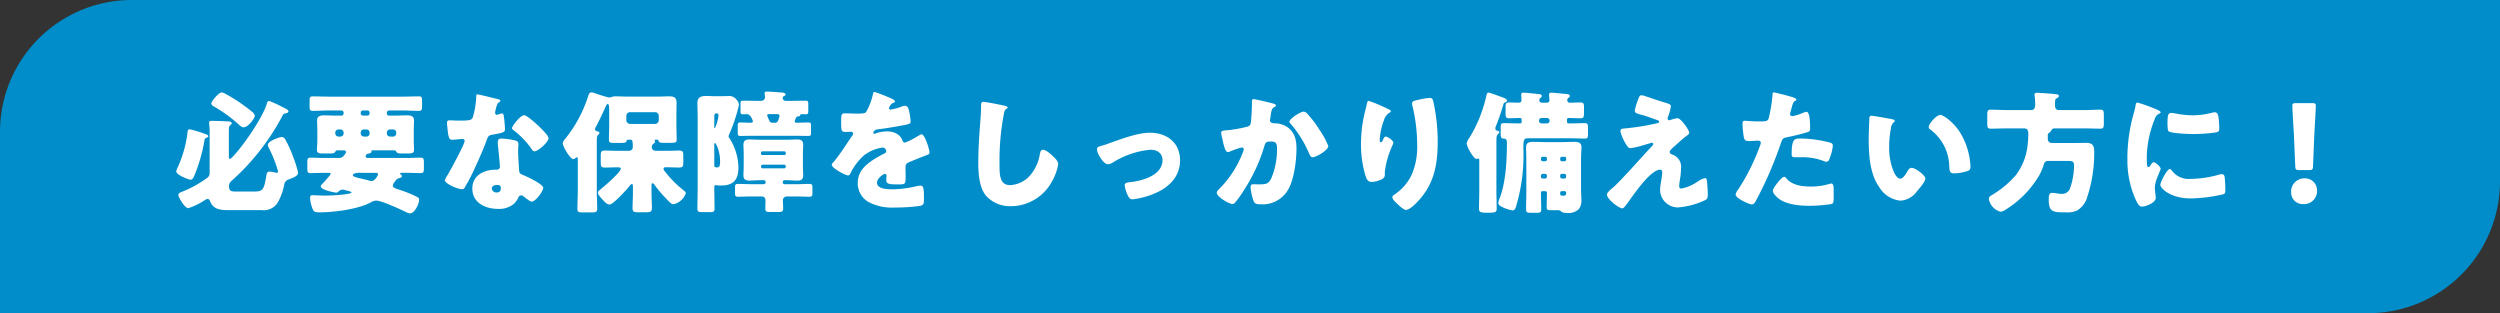 <svg xmlns="http://www.w3.org/2000/svg" width="455" height="57" viewBox="0 0 455 57"><rect x="0" y="0" width="455" height="57" fill="#333333" stroke="none"/><defs><style>.a{fill:#008dc9;}.b{fill:#fff;}</style></defs><g transform="translate(-132 -4494.898)"><path class="a" d="M24,0H455a0,0,0,0,1,0,0V33a24,24,0,0,1-24,24H0a0,0,0,0,1,0,0V24A24,24,0,0,1,24,0Z" transform="translate(132 4494.898)"/><path class="b" d="M9.36-20.184c-.576,0-1.9,1.656-1.9,2.016,0,.264.264.432.48.552a26.268,26.268,0,0,1,4.368,3.144c.264.24.672.648,1.008.648.84,0,2.064-1.656,2.064-2.112a1.282,1.282,0,0,0-.48-.7,29.774,29.774,0,0,0-4.872-3.288A2.3,2.3,0,0,0,9.36-20.184ZM3.5-13.464c-.288,0-.336.24-.36.48a21.556,21.556,0,0,1-1.8,6.456,2.4,2.4,0,0,0-.264.72C1.08-5.184,3.24-4.3,3.72-4.3c.312,0,.456-.312.648-.72a29.7,29.7,0,0,0,1.848-6.456.484.484,0,0,1,.384-.456c.12-.048.312-.12.312-.264,0-.12-.12-.24-.288-.312a23.154,23.154,0,0,0-2.664-.864C3.744-13.416,3.552-13.464,3.5-13.464ZM16.656,1.248A3.029,3.029,0,0,0,19.464,0a10.254,10.254,0,0,0,1.224-3.216c.144-.7.288-.936.984-1.176.5-.192,1.584-.528,1.584-1.176a18.286,18.286,0,0,0-.816-2.64A22.274,22.274,0,0,0,20.9-11.664a.8.8,0,0,0-.648-.408c-.264,0-2.5.7-2.5,1.44a1.141,1.141,0,0,0,.168.552,21.976,21.976,0,0,1,1.68,4.248.277.277,0,0,1-.288.288,1.466,1.466,0,0,1-.312-.072A3.809,3.809,0,0,0,18.1-5.76c-.5,0-.528.216-.648.864-.456,2.64-.648,2.76-2.52,2.76H12.144c-.984,0-1.464,0-1.464-1.008a1.187,1.187,0,0,1,.432-.912A42.448,42.448,0,0,0,20.4-15.912a.641.641,0,0,1,.6-.456c.168-.048.5-.12.5-.336a.5.5,0,0,0-.264-.384,28.145,28.145,0,0,0-2.808-1.368,1.4,1.4,0,0,0-.48-.144c-.24,0-.336.264-.384.456-.624,2.184-3.336,6.168-4.776,7.992-.24.312-1.656,2.064-1.92,2.064-.168,0-.216-.192-.216-.312v-4.728c0-.72.072-.936.264-1.1.168-.144.264-.192.264-.336,0-.288-.36-.312-.624-.336C9.672-14.952,8.5-15,7.536-15c-.24,0-.48.024-.48.336,0,.264.1.768.1,1.584v7.56a1.067,1.067,0,0,1-.312.792A20.266,20.266,0,0,1,2.28-2.16c-.288.12-.816.264-.816.648,0,.408,1.152,2.4,1.824,2.4a12.764,12.764,0,0,0,3.1-1.536.959.959,0,0,1,.384-.144c.264,0,.36.168.456.408C7.8,1.128,9.168,1.248,10.632,1.248ZM35.88-16.9a.394.394,0,0,1,.384.384v.168a.379.379,0,0,1-.384.384h-.84a.379.379,0,0,1-.384-.384v-.168a.4.4,0,0,1,.384-.384ZM31.536-12.72a.569.569,0,0,1-.576.576H30.6a.584.584,0,0,1-.576-.576v-.144a.569.569,0,0,1,.576-.576h.36a.569.569,0,0,1,.576.576Zm4.728,0a.555.555,0,0,1-.576.576h-.456a.584.584,0,0,1-.576-.576v-.144a.569.569,0,0,1,.576-.576h.456a.569.569,0,0,1,.576.576Zm4.848,0a.555.555,0,0,1-.576.576h-.552a.584.584,0,0,1-.576-.576v-.144a.569.569,0,0,1,.576-.576h.552a.555.555,0,0,1,.576.576Zm-3.84,7.176c.216,0,.528,0,.528.264,0,.144-.528,1.224-1.176,1.224a2.66,2.66,0,0,1-.6-.12c-.408-.12-.84-.216-1.248-.312-.864-.192-1.56-.36-1.56-.624,0-.288.624-.432.936-.432ZM41.3-4.44a1.666,1.666,0,0,1,.312-.12c.216-.072.528-.12.528-.384a.3.3,0,0,0-.12-.24c-.072-.048-.192-.12-.192-.216,0-.144.192-.144.36-.144h.936c.792,0,1.584.048,2.376.048.6,0,.648-.192.648-.912v-.96c0-.744-.048-.936-.648-.936-.792,0-1.584.048-2.376.048h-7.1c-.216,0-.48-.024-.48-.288a.543.543,0,0,1,.48-.5c.192-.024.576-.072.576-.336V-9.5c0-.12.144-.144.24-.144h3.912a.5.5,0,0,1,.384.264c.192.312.384.312,1.32.312h.72c.888,0,1.176-.048,1.176-.72,0-.5-.048-1.032-.048-1.584v-1.776c0-.72.048-1.344.048-1.92,0-.864-.648-.936-1.344-.936-.744,0-1.488.048-2.232.048h-.984a.4.4,0,0,1-.384-.384v-.168a.413.413,0,0,1,.384-.384h2.544c.96,0,1.944.072,2.928.072.5,0,.552-.264.552-.936v-.84c0-.624-.048-.864-.552-.864-.984,0-1.968.048-2.928.048H28.824c-.96,0-1.944-.048-2.928-.048-.528,0-.552.264-.552.984v.744c0,.648.048.912.552.912.984,0,1.968-.072,2.928-.072h2.328a.413.413,0,0,1,.384.384v.168a.4.4,0,0,1-.384.384h-.768c-.792,0-1.584-.048-2.376-.048-.672,0-1.3.1-1.3.936,0,.48.048,1.1.048,1.92v1.776c0,.528-.072,1.128-.072,1.632,0,.6.336.672,1.1.672h1.3c.5,0,.792-.024.936-.312a.417.417,0,0,1,.36-.264h1.128c.192,0,.456.048.456.288a.405.405,0,0,1-.072.24,2.535,2.535,0,0,1-.48.624,1.165,1.165,0,0,1-.84.24h-2.64c-.792,0-1.584-.048-2.352-.048-.6,0-.648.192-.648.84v1.152c0,.624.048.816.648.816.768,0,1.56-.048,2.352-.048h.888c.12,0,.36.024.36.192a.8.8,0,0,1-.192.312c-.36.456-.936,1.1-1.128,1.3-.168.168-.48.432-.48.672,0,.648,2.616,1.128,2.808,1.128a.566.566,0,0,0,.384-.168,1.185,1.185,0,0,1,.792-.384,1.869,1.869,0,0,1,.5.1c.168.048.648.168.792.216.24.072.312.12.312.192,0,.336-3.12.576-4.848.576-.84,0-2.04-.072-2.232-.072-.288,0-.456.072-.456.528a6.24,6.24,0,0,0,.552,2.16c.168.336.432.432,1.128.432,2.76,0,7.032-.576,9.312-1.776a2.147,2.147,0,0,1,1.08-.36c.912,0,4.416,1.608,5.4,2.088a1.832,1.832,0,0,0,.7.24c.864,0,1.68-1.728,1.68-2.472,0-.336-.168-.408-.576-.624a22.977,22.977,0,0,0-3-1.2c-.36-.12-1.224-.312-1.224-.768a1.633,1.633,0,0,1,.384-.72A2.278,2.278,0,0,1,41.3-4.44ZM55.848-19.824c-.168,0-.168.192-.168.384a16.006,16.006,0,0,1-.6,3.72c-.24.624-.552.672-2.736.672-.528,0-1.1-.048-1.512-.048-.288,0-.48.1-.48.432,0,.216.048.648.072.84.168,2.04.384,2.256.888,2.256.288,0,.792-.048,1.056-.072.168-.024.648-.072.792-.072a.379.379,0,0,1,.408.36c0,.6-2.616,5.376-3.1,6.192a4.165,4.165,0,0,0-.5.96c0,.624,2.3,1.632,3.12,1.632.312,0,.408-.12.528-.36.144-.288.384-.672.576-1.008.744-1.368,1.392-2.808,2.016-4.224.48-1.08.936-2.16,1.344-3.264.288-.768.312-.936,1.152-1.08,1.872-.336,2.208-.432,2.208-.984a23.222,23.222,0,0,0-.24-2.5c-.048-.24-.12-.36-.336-.36a1.262,1.262,0,0,0-.408.1,2.5,2.5,0,0,1-.528.144.337.337,0,0,1-.288-.336c0-.1.024-.192.024-.264a1.08,1.08,0,0,1,.048-.192,4.628,4.628,0,0,1,.432-1.344c.288-.192.456-.312.456-.432,0-.144-.264-.24-.552-.312C59.04-19.1,56.16-19.824,55.848-19.824Zm8.544,3.792c-.672,0-2.208,1.968-2.208,2.352,0,.192.24.36.432.5a15.268,15.268,0,0,1,3,3.1c.168.264.384.624.672.624.6,0,2.544-1.656,2.544-2.4,0-.5-1.512-1.944-2.064-2.448C66.384-14.664,64.848-16.032,64.392-16.032Zm-4.08,4.248c-.528,0-.72.192-.72.7a8.94,8.94,0,0,0,.1,1.128c.072.72.288,2.856.288,3.264a.53.53,0,0,1-.576.576h-.192c-2.136,0-4.248,1.032-4.248,3.432,0,2.592,2.376,3.7,4.656,3.7A4.175,4.175,0,0,0,62.52.1a4.238,4.238,0,0,0,.816-1.128.532.532,0,0,1,.528-.408.545.545,0,0,1,.384.144c.168.12.312.24.456.36.528.408.864.624,1.056.624.768,0,2.112-1.968,2.112-2.5,0-.672-3.024-2.088-3.7-2.352-.552-.216-.672-.36-.7-.936-.072-1.176-.168-2.352-.168-3.552,0-.432.048-.864.048-1.1,0-.432-.216-.6-.624-.7A14.021,14.021,0,0,0,60.312-11.784Zm-.888,8.448c.7,0,.72.264.72.576,0,.5-.192.792-.744.792a.81.81,0,0,1-.888-.72C58.512-3.168,59.016-3.336,59.424-3.336Zm24.24-11.112a.7.7,0,0,1-.672-.672v-.792a.687.687,0,0,1,.672-.672h4.56a.671.671,0,0,1,.672.672v.792a.671.671,0,0,1-.672.672Zm3.912,11.28c0-.24,0-.48.192-.48.144,0,.24.144.336.264a20.041,20.041,0,0,0,1.968,2.352c.816.864,1.1,1.2,1.536,1.2a3.1,3.1,0,0,0,2.208-1.992c0-.192-.12-.288-.24-.408a19.864,19.864,0,0,1-3.288-3.216.636.636,0,0,0-.12-.144c-.168-.216-.408-.5-.408-.7,0-.24.264-.264.408-.264h.24c.72,0,1.44.048,2.16.048.744,0,.792-.264.792-.984V-8.616c0-.768-.072-.984-.792-.984-.624,0-1.392.048-2.16.048H88.44c-.456,0-.816-.192-.816-.7a.807.807,0,0,1,.36-.624c.12-.1.24-.168.24-.336,0-.144-.1-.192-.1-.264s.168-.1.264-.1h.12c.192,0,.288,0,.336.192.1.336.288.384,1.272.384h.792c1.032,0,1.248-.048,1.248-.6,0-.888-.048-1.752-.048-2.64V-16.2c0-.7.024-1.416.024-2.112,0-1.008-.552-1.152-1.344-1.152-.7,0-1.416.048-2.112.048h-5.4c-.7,0-1.392-.048-2.112-.048a2.024,2.024,0,0,0-.912.144,2.425,2.425,0,0,1-.408.072,27.753,27.753,0,0,1-2.784-.864,1.477,1.477,0,0,0-.432-.072c-.408,0-.5.432-.6.744A24.08,24.08,0,0,1,72-11.9c-.192.24-.576.648-.576.984,0,.576,1.344,2.88,1.92,2.88a.5.5,0,0,0,.384-.192.408.408,0,0,1,.24-.144c.192,0,.192.216.192.432v5.616c0,1.1-.072,2.208-.072,3.336,0,.6.264.648,1.056.648h1.464c.816,0,1.08-.048,1.08-.648,0-1.128-.072-2.232-.072-3.336v-8.76c0-.984.048-1.176.24-1.368.144-.144.24-.192.24-.336,0-.24-.264-.288-.408-.312-.192-.048-.384-.144-.384-.384a1.559,1.559,0,0,1,.216-.552c.624-1.152,1.152-2.376,1.728-3.576.072-.168.168-.456.36-.456.264,0,.264.528.264,1.752v2.088c0,.888-.048,1.752-.048,2.64,0,.552.216.6,1.056.6h.6c1.368,0,1.464,0,1.584-.432.024-.12.072-.144.288-.144h.432c.24,0,.384.024.384,1.344,0,.48-.36.672-.792.672h-2.04c-.744,0-1.488-.048-2.232-.048-.7,0-.768.216-.768.96v1.176c0,.744.072.96.768.96.744,0,1.488-.048,2.232-.048H81.5c.168,0,.48,0,.48.264,0,.624-3.048,3.24-3.648,3.72-.216.168-.5.336-.5.648,0,.384.552.936.792,1.2.336.36.816.936,1.32.936.648,0,3.1-2.688,3.576-3.312.12-.12.288-.408.48-.408s.192.264.192.5v1.2c0,.912-.072,1.8-.072,2.64,0,.72.264.792,1.056.792H86.52c.84,0,1.128-.072,1.128-.792,0-.888-.072-1.776-.072-2.64ZM113.9-15.624a.466.466,0,0,1,.384-.192c.072,0,.264-.024.312-.12a.34.34,0,0,1,.36-.288c.216,0,.456.024.672.024.432,0,.48-.12.48-.648v-1.176c0-.528-.048-.648-.528-.648-.792,0-1.608.024-2.4.024h-1.176a.53.53,0,0,1-.552-.48.39.39,0,0,1,.24-.384c.168-.1.288-.12.288-.288,0-.36-.72-.36-1.008-.384-.624-.048-1.728-.144-2.352-.144-.192,0-.456,0-.456.264,0,.1.072.6.072.768a.666.666,0,0,1-.672.648H106.7c-.792,0-1.584-.024-2.4-.024-.48,0-.528.072-.528.576v1.272c0,.552.048.624.528.624.216,0,.432-.024.624-.024.648,0,1.008.936,1.1,1.3,0,.216-.216.264-.384.264-.624,0-1.248-.048-1.872-.048-.456,0-.5.1-.5.6v1.176c0,.576.048.672.5.672.792,0,1.584-.024,2.376-.024h7.56c.792,0,1.584.024,2.376.024.48,0,.528-.1.528-.7v-1.032c0-.624-.048-.72-.552-.72-.672,0-1.368.048-2.064.048-.216,0-.36-.1-.36-.24A4.357,4.357,0,0,1,113.9-15.624Zm-4.368.96a.519.519,0,0,1-.5-.36,7.049,7.049,0,0,1-.408-.984c0-.168.144-.216.288-.216h1.608a.349.349,0,0,1,.36.336,2.462,2.462,0,0,1-.1.336c-.12.408-.24.888-.672.888ZM112.224-4.2c.624,0,1.272.072,1.9.072.7,0,1.056-.24,1.056-.984,0-.5-.048-1.032-.048-1.584V-9.072c0-.528.048-1.08.048-1.56,0-.768-.384-.984-1.08-.984-.624,0-1.248.048-1.872.048h-4.968c-.624,0-1.248-.048-1.9-.048-.7,0-1.056.24-1.056.984,0,.48.048.96.048,1.56V-6.7c0,.6-.048,1.1-.048,1.584,0,.744.36.984,1.08.984.624,0,1.248-.072,1.872-.072h.792a.3.3,0,0,1,.288.312v.1a.3.3,0,0,1-.288.312h-2.4c-.792,0-1.584-.048-2.376-.048-.432,0-.5.216-.5.672v.96c0,.5.072.7.528.7.792,0,1.584-.048,2.352-.048h2.016c.432,0,.648.312.648.744,0,.48-.024.936-.024,1.416,0,.624.216.672.96.672h1.3c.744,0,.984-.048.984-.672,0-.48-.048-.936-.048-1.416a.694.694,0,0,1,.7-.744h1.8c.792,0,1.584.048,2.376.048.456,0,.5-.24.5-.744v-.864c0-.5-.048-.72-.528-.72-.792,0-1.584.048-2.352.048h-2.208a.318.318,0,0,1-.312-.312v-.1a.318.318,0,0,1,.312-.312Zm-.216-4.848a.252.252,0,0,1-.264.264H107.76a.266.266,0,0,1-.264-.264v-.12a.272.272,0,0,1,.264-.288h3.984a.272.272,0,0,1,.264.288Zm0,2.376a.3.3,0,0,1-.288.312h-3.912a.318.318,0,0,1-.312-.312V-6.72a.318.318,0,0,1,.312-.312h3.912a.3.3,0,0,1,.288.312ZM95.976-2.712c0,1.2-.048,2.424-.048,3.624,0,.648.192.7,1.008.7h1.248c.624,0,.864-.048.864-.648,0-1.3-.048-2.592-.048-3.888,0-.168.024-.384.24-.384.072,0,.168.024.36.048a5.034,5.034,0,0,0,.648.024c2.208,0,3.144-1.032,3.144-3.24a10.066,10.066,0,0,0-1.656-5.4.744.744,0,0,1-.144-.312,2.112,2.112,0,0,1,.12-.36,30.15,30.15,0,0,0,1.776-5.328,1.393,1.393,0,0,0-.408-.936,1.645,1.645,0,0,0-1.584-.7c-.552,0-1.1.024-1.656.024h-.624c-.576,0-1.128-.048-1.68-.048-.936,0-1.608.216-1.608,1.3,0,.84.048,1.7.048,2.544ZM99-15.96c.024-.192.12-.408.36-.408s.408.072.408.336a6.8,6.8,0,0,1-.672,2.376c-.1,0-.1-.192-.1-.264Zm0,5.3c0-.072.024-.312.12-.312.216,0,.936,1.56.936,3.312,0,.624-.024,1.128-.528,1.128-.24,0-.528-.024-.528-.312Zm29.208-9.6c-.24,0-.288.168-.36.528a11.844,11.844,0,0,1-1.128,2.976c-.192.336-.408.432-1.584.432-.792,0-1.656-.048-2.184-.048-.768,0-.864.024-.864,1.512,0,1.8.072,1.872.888,1.872.312,0,.648-.024.936-.024a.349.349,0,0,1,.36.336.531.531,0,0,1-.144.336c-.768,1.08-2.328,3.576-3.312,4.7-.288.312-.432.456-.432.648,0,.576,2.448,1.92,2.976,1.92a.39.39,0,0,0,.36-.264,10.841,10.841,0,0,1,2.544-3.408,7.4,7.4,0,0,1,3.288-1.392.684.684,0,0,1,.744.624c0,.264-.192.384-.408.48-.432.216-.912.48-1.32.72-1.752,1.032-3.456,2.328-3.456,4.584A3.9,3.9,0,0,0,127.56,0a9,9,0,0,0,4.2.768A32.782,32.782,0,0,0,136.416.48c.7-.144.744-.384.744-1.3,0-1.536-.024-2.4-.6-2.4a2.9,2.9,0,0,0-.6.072,20.177,20.177,0,0,1-4.464.6c-.84,0-2.88,0-2.88-1.2,0-.84,1.2-1.608,1.44-1.608a.3.3,0,0,1,.288.336v.12a5.884,5.884,0,0,0-.048.648c0,.744.5.816,2.16.816,1.344,0,1.368-.024,1.368-1.56,0-.528-.024-1.1-.024-1.392,0-.648.1-.864.672-1.1,1.1-.456,1.824-.768,2.976-1.2.48-.168.72-.24.72-.552,0-.552-.84-3.312-1.44-3.312a.839.839,0,0,0-.312.12c-.1.048-.264.144-.48.264A13.674,13.674,0,0,1,133.7-11.04a.431.431,0,0,1-.408-.288,2.4,2.4,0,0,0-1.152-1.368,3.515,3.515,0,0,0-1.728-.384,5.992,5.992,0,0,0-2.04.36.763.763,0,0,1-.216.072c-.1,0-.216-.048-.216-.168,0-.024.048-.552.816-.648,1.488-.168,3.12-.456,4.44-.7s1.536-.336,1.536-.7a10.556,10.556,0,0,0-.288-1.944c-.1-.432-.216-.936-.744-.936a2.128,2.128,0,0,0-.672.168,10.848,10.848,0,0,1-1.944.528c-.168,0-.288-.072-.288-.264a1.554,1.554,0,0,1,.648-.912c.168-.048.432-.12.432-.312,0-.216-.312-.384-.744-.576A29.331,29.331,0,0,0,128.208-20.256Zm19.752,1.8c-.408,0-.408.312-.408.84,0,.552-.024,1.368-.072,1.872-.192,2.592-.432,5.544-.432,8.3,0,1.92.144,4.464,1.344,6A5.854,5.854,0,0,0,153.024.528a8.524,8.524,0,0,0,7.536-4.7,9.032,9.032,0,0,0,1.032-2.952c0-.6-.72-1.248-1.152-1.632-.384-.336-1.1-.984-1.632-.984-.408,0-.48.432-.576.912a7.848,7.848,0,0,1-1.536,3.48,5.143,5.143,0,0,1-3.864,2.04c-1.92,0-1.92-1.944-1.92-3.84a45.059,45.059,0,0,1,.768-8.976c.12-.6.168-.888.552-1.1a.233.233,0,0,0,.168-.192c0-.192-.336-.288-.528-.336C151.1-17.928,148.512-18.456,147.96-18.456Zm30.36,5.616c-2.16,0-4.872,1.008-6.912,1.728-.48.168-1.3.48-1.752.6-.72.192-1.008.264-1.008.672,0,.768,1.176,2.736,1.992,2.736a1.887,1.887,0,0,0,.888-.312,15.5,15.5,0,0,1,6.864-2.328c1.176,0,2.184.6,2.184,1.9,0,2.784-3.768,3.792-5.976,4.008-.528.048-.912.168-.912.552a6.159,6.159,0,0,0,.6,1.92c.192.36.384.648.84.648A14.5,14.5,0,0,0,178.92-1.7c2.688-1.056,4.848-3.048,4.848-6.12C183.768-11.04,181.368-12.84,178.32-12.84Zm18.864-6.12c-.288,0-.336.216-.336.456v.36a32.628,32.628,0,0,1-.192,3.456c-.072.528-.336.7-.816.792a23.772,23.772,0,0,1-3.7.624c-.624.048-.888.1-.888.456,0,.24.24,1.2.36,1.752.192.84.456,1.752.864,1.752a1.019,1.019,0,0,0,.456-.144,15.8,15.8,0,0,1,2.04-.7.336.336,0,0,1,.384.36,1.318,1.318,0,0,1-.12.432,18.963,18.963,0,0,1-4.3,6.72c-.216.216-.48.48-.48.72,0,.792,2.3,2.064,2.832,2.064a.626.626,0,0,0,.408-.168,17.944,17.944,0,0,0,1.7-2.352,30.478,30.478,0,0,0,3.7-7.968c.216-.792.432-.888,1.248-.888.912,0,1.08.336,1.08,1.464a13.693,13.693,0,0,1-1.08,5.3c-.5.912-.816,1.032-2.28,1.032-.336,0-.672-.024-1.008-.024s-.456.24-.456.552a9.313,9.313,0,0,0,.528,2.424c.24.6.552.672,1.248.672A5.367,5.367,0,0,0,203.448-2.5c1.08-1.824,1.512-5.328,1.512-7.464,0-1.728-.408-3.216-1.992-4.1a4.473,4.473,0,0,0-2.016-.5,1.324,1.324,0,0,1-.576-.12.489.489,0,0,1-.24-.456c0-.048.024-.168.048-.312l.072-.48c.1-.7.192-1.344.6-1.536.168-.072.36-.168.36-.336,0-.216-.264-.288-.624-.384C200.136-18.312,197.424-18.96,197.184-18.96Zm9.1,2.28c-.6,0-2.616,1.3-2.616,1.848,0,.144.168.312.264.408a20.271,20.271,0,0,1,3.336,5.4c.12.264.288.648.624.648.648,0,2.856-1.272,2.856-2.04a14.3,14.3,0,0,0-1.632-3c-.1-.168-.192-.288-.24-.384A20.379,20.379,0,0,0,207-16.224,1.028,1.028,0,0,0,206.28-16.68Zm11.808-1.968c-.216,0-.264.288-.36.7-.144.648-.312,1.3-.456,1.92a24.538,24.538,0,0,0-.576,5.28,20.085,20.085,0,0,0,.816,5.736c.192.576.408,1.128,1.152,1.128A4.173,4.173,0,0,0,220.08-4.2c.456-.168.96-.408.96-.96v-.6a16.281,16.281,0,0,1,1.44-4.9,1.262,1.262,0,0,0,.1-.408c0-.384-1.1-1.08-1.344-1.08-.264,0-.408.312-.528.576-.144.336-.24.456-.384.456-.216,0-.216-.264-.216-.408a11.491,11.491,0,0,1,.768-3.576,2.257,2.257,0,0,1,1.056-1.416c.12-.048.192-.072.192-.216,0-.168-.12-.264-.456-.408A27.619,27.619,0,0,0,218.088-18.648Zm7.92.456a1.816,1.816,0,0,0,.024.36,30.087,30.087,0,0,1,.888,7.152,12.716,12.716,0,0,1-1.008,5.5,8.921,8.921,0,0,1-3.1,3.576c-.312.216-.408.336-.408.48,0,.408.5.864,1.1,1.416.288.264.984.912,1.368.912.672,0,1.68-1.032,2.136-1.512,2.952-3.1,3.648-6.648,3.648-10.776a33.843,33.843,0,0,0-.768-7.32c-.144-.6-.24-.768-.7-.768a12,12,0,0,0-1.824.288C226.32-18.672,226.008-18.576,226.008-18.192Zm15.336,7.056c0-.96.024-1.152.264-1.416.1-.1.264-.264.264-.408a.257.257,0,0,0-.24-.216c-.336-.072-.48-.168-.48-.432a.877.877,0,0,1,.072-.36,37.371,37.371,0,0,0,1.32-3.792c.144-.5.144-.552.408-.6.144-.048.312-.144.312-.312,0-.312-.456-.48-.672-.552-.264-.1-1.536-.576-2.208-.792a1.7,1.7,0,0,0-.456-.12c-.288,0-.336.192-.456.744a25.072,25.072,0,0,1-3.048,7.488,2.045,2.045,0,0,0-.48,1.032c0,.552,1.224,2.808,1.776,2.808.144,0,.24-.072.336-.072.168,0,.168.168.168.36v5.52c0,1.056-.048,2.136-.048,3.192,0,.624.144.792,1.608.792,1.392,0,1.608-.144,1.608-.72,0-1.1-.048-2.184-.048-3.264ZM253.7-2.208a.294.294,0,0,1,.336.336c0,.432-.192.48-.408.48-.576,0-.672,0-.672-.408,0-.192,0-.408.336-.408Zm.024-3.144a.3.3,0,0,1,.312.312v.216a.3.3,0,0,1-.312.312h-.456a.318.318,0,0,1-.312-.312V-5.04a.3.3,0,0,1,.312-.312Zm-3.5,0a.318.318,0,0,1,.312.312v.216a.318.318,0,0,1-.312.312h-.456a.318.318,0,0,1-.312-.312V-5.04a.318.318,0,0,1,.312-.312Zm3.048-2.3a.3.3,0,0,1-.312-.312v-.216a.3.3,0,0,1,.312-.288h.456a.284.284,0,0,1,.312.288v.216a.3.3,0,0,1-.312.312Zm-3.5,0a.318.318,0,0,1-.312-.312v-.216a.3.3,0,0,1,.312-.288h.456a.3.3,0,0,1,.312.288v.216a.3.3,0,0,1-.312.312Zm.432,5.448c.336,0,.336.192.336.408,0,.816-.048,1.632-.048,2.448,0,.552.168.6.84.6h1.152a.923.923,0,0,1,.5.12c.312.24.384.384,1.248.384a2.725,2.725,0,0,0,2.088-.672,2.492,2.492,0,0,0,.48-1.848c0-.576-.048-1.152-.048-1.752v-5.5c0-.792.072-1.512.072-2.184,0-.888-.624-.984-1.368-.984-.768,0-1.56.048-2.352.048H250.44c-.792,0-1.584-.048-2.376-.048-.744,0-1.32.12-1.32.984,0,.672.048,1.416.048,2.184v5.928c0,1.056-.048,2.112-.048,3.168,0,.576.216.648.864.648h1.152c.576,0,.744-.1.744-.648,0-.984-.048-1.968-.048-2.928,0-.216.024-.36.336-.36Zm-1.1-12.864a.456.456,0,0,1,.456-.456h1.008a.456.456,0,0,1,.456.456V-15a.456.456,0,0,1-.456.456h-1.008A.441.441,0,0,1,249.1-15Zm5.088-.12c0-.192.072-.336.288-.336.744,0,1.464.048,2.184.048.576,0,.624-.288.624-.984v-.96c0-.672-.048-.936-.648-.936-.648,0-1.272.048-1.92.048a.448.448,0,0,1-.48-.456.513.513,0,0,1,.192-.408c.144-.12.264-.192.264-.36,0-.336-.432-.336-.912-.384-.456-.048-2.04-.216-2.424-.216-.24,0-.432.072-.432.36,0,.168.072.744.072,1.008,0,.336-.24.456-.552.456h-.72c-.312,0-.576-.1-.576-.456a.549.549,0,0,1,.192-.408c.144-.12.264-.192.264-.36,0-.336-.432-.336-.912-.384-.384-.048-2.088-.216-2.4-.216-.264,0-.432.072-.432.36,0,.336.048.744.048.984,0,.36-.216.48-.552.48-.576,0-1.152-.048-1.7-.048-.576,0-.648.24-.648.888v1.008c0,.744.048.984.648.984.672,0,1.32-.048,1.968-.048.288,0,.312.216.312.36v.288c0,.24-.072.336-.312.336h-.24c-.912,0-1.8-.048-2.712-.048-.5,0-.552.24-.552.888v1.1c0,.456.048.792.432.816.576.024.7.216.7.768,0,3.168-.192,7.3-1.368,10.224a2.146,2.146,0,0,0-.192.72c0,.456.528.672,1.008.888a6.65,6.65,0,0,0,1.584.48c.432,0,.576-.5.672-.84a32.834,32.834,0,0,0,1.3-10.344c0-1.536,0-1.944.84-1.944h7.656c.888,0,1.8.048,2.688.048.528,0,.576-.216.576-.912V-13.7c0-.624-.048-.888-.552-.888-.912,0-1.8.048-2.712.048h-.24c-.216,0-.312-.072-.312-.288Zm18.84.024a.573.573,0,0,1-.216.048.318.318,0,0,1-.312-.312.828.828,0,0,1,.072-.312,9.331,9.331,0,0,0,.528-1.9c0-.384-.384-.48-1.272-.744-1.1-.336-2.208-.72-3.288-1.08a2.523,2.523,0,0,0-.816-.192c-.288,0-.336.072-.7,1.056a9.594,9.594,0,0,0-.5,1.752c0,.432.432.528,1.392.792.936.264,1.8.6,2.712.912.216.072.336.144.336.312s-.168.216-.384.264a43.76,43.76,0,0,1-6.072.96c-.36.024-.6.12-.6.48a8.1,8.1,0,0,0,1.176,2.616c.24.384.432.48.672.48a16.093,16.093,0,0,0,2.208-.5c.24-.072,1.584-.48,1.68-.48a.222.222,0,0,1,.24.216c0,.168-.192.36-.312.48-.96,1.032-1.92,2.064-2.856,3.12-1.08,1.2-3.432,3.72-4.032,4.224-.936.768-1.224,1.128-1.224,1.392,0,.816,2.16,2.5,2.808,2.5.216,0,.456-.336.864-.864.648-.816,4.1-6.168,6-6.168.288,0,.384.24.384.48,0,.864-.384,2.232-.384,3.312A3.231,3.231,0,0,0,274.464.744a14.025,14.025,0,0,0,4.872-1.32c.384-.192.48-.336.48-1.176,0-.456-.1-1.944-.168-2.4-.024-.192-.072-.432-.312-.432a3.287,3.287,0,0,0-1.272.576,2.212,2.212,0,0,1-.192.12,7.647,7.647,0,0,1-2.856,1.2c-.312,0-.408-.192-.408-.48a12.791,12.791,0,0,1,.168-1.3,12.332,12.332,0,0,0,.168-1.872,2.328,2.328,0,0,0-1.512-2.5c-.384-.144-.552-.24-.552-.528,0-.168.216-.408.576-.744.6-.552,1.9-1.728,2.52-2.184.216-.144.456-.288.456-.576,0-.432-1.464-2.616-2.16-2.616A6.289,6.289,0,0,0,273.024-15.168Zm18.768-5.016c-.144,0-.192.12-.192.264a26.476,26.476,0,0,1-.7,4.416c-.192.6-.576.6-1.776.6-1.248,0-2.328-.12-2.568-.12-.384,0-.432.24-.432.552a17.921,17.921,0,0,0,.264,2.544c.144.528.456.6.96.6.528,0,1.1-.072,1.584-.072.264,0,.528.072.528.408a1.623,1.623,0,0,1-.168.552,37.9,37.9,0,0,1-3.936,7.9,2.247,2.247,0,0,0-.48.936c0,.72,2.5,1.8,2.9,1.8s.552-.264.744-.576a69.044,69.044,0,0,0,4.608-10.608c.288-.864.36-.888,1.392-1.1.936-.192,2.472-.552,3.432-.864.384-.12.48-.264.48-.6,0-.72,0-3.1-.648-3.1a2.065,2.065,0,0,0-.6.168,10.157,10.157,0,0,1-1.944.624.41.41,0,0,1-.456-.432,1.951,1.951,0,0,1,.048-.216q.144-.468.216-.792c.216-.792.312-1.176.648-1.344.1-.048.24-.12.24-.24,0-.24-.72-.456-1.176-.576C294.336-19.584,292.1-20.184,291.792-20.184Zm3.288,11.3c0,.432.168.5.72.5h.864a10.563,10.563,0,0,1,4.128.648,2.065,2.065,0,0,0,.6.168.509.509,0,0,0,.456-.288,8.466,8.466,0,0,0,.72-2.64c0-.384-.264-.48-.6-.576a21.226,21.226,0,0,0-5.448-.72C295.56-11.784,295.08-11.64,295.08-8.88Zm-1.344,4.056c-.288,0-.72.48-.912.7-.288.336-1.176,1.416-1.176,1.824,0,.552.768,1.224,1.152,1.512C294.216.24,296.544.456,298.248.456A28.041,28.041,0,0,0,302.3.144c.432-.12.432-.408.432-1.728V-2.3c0-.768-.048-1.3-.432-1.3a.863.863,0,0,0-.264.048,11.6,11.6,0,0,1-3.624.5c-1.44,0-3.264-.264-4.248-1.44C294.072-4.608,293.9-4.824,293.736-4.824Zm15.888-11.112c-.264,0-.384.12-.408.384-.024.336-.12,3.24-.12,3.7,0,2.952.168,6.456,1.944,8.952A5.087,5.087,0,0,0,314.9-.48a4,4,0,0,0,3-1.728c.408-.456,1.512-1.728,1.512-2.3s-1.776-1.944-2.5-1.944c-.36,0-.576.312-.744.6-.216.384-.768,1.368-1.32,1.368-.528,0-.96-.768-1.152-1.176a11.168,11.168,0,0,1-.864-4.608,17.688,17.688,0,0,1,.312-3.36,1.7,1.7,0,0,1,.456-1.056c.168-.12.24-.192.24-.288,0-.216-.264-.288-.5-.336C312.744-15.432,309.936-15.936,309.624-15.936Zm10.392,2.064a.5.5,0,0,0,.24.408,8.54,8.54,0,0,1,3.5,6.792c.072.912.1,1.224.984,1.224a8.287,8.287,0,0,0,2.28-.408c.48-.144.6-.36.6-.864,0-.288-.072-.864-.12-1.248a13.06,13.06,0,0,0-1.776-4.92c-1.056-1.7-2.952-3.192-3.6-3.192C321.408-16.08,320.016-14.424,320.016-13.872Zm21.672,1.584a.568.568,0,0,1,.216-.528.975.975,0,0,0,.36-.336c.192-.36.264-.48.744-.48h5.376c.96,0,1.92.048,2.88.048.576,0,.624-.264.624-.984V-16.08c0-.72-.072-.96-.648-.96-.96,0-1.9.072-2.856.072h-4.656c-.5,0-.72-.312-.72-.792,0-1.176.024-1.2.312-1.344.144-.072.384-.216.384-.408,0-.288-.264-.312-.672-.36-.192-.024-.192-.024-.432-.048-.5-.048-2.424-.192-2.832-.192-.264,0-.5.048-.5.36a.741.741,0,0,0,.024.216,11.7,11.7,0,0,1,.1,1.584c0,.48-.12.984-.7.984h-4.512c-.96,0-1.9-.072-2.856-.072-.576,0-.648.24-.648.96v1.512c0,.72.048.984.624.984.96,0,1.92-.048,2.88-.048h3.144c.648,0,.816.336.816.936a16.783,16.783,0,0,1-.168,2.448,10.8,10.8,0,0,1-2.16,5.208,17.96,17.96,0,0,1-4.224,3.5c-.336.192-.624.36-.624.768a2.944,2.944,0,0,0,2.088,2.3,1.437,1.437,0,0,0,.744-.24,18.272,18.272,0,0,0,6.36-6.408,11.511,11.511,0,0,0,.792-1.872c.144-.528.312-.72.936-.72h3.072c1.224,0,1.512.024,1.512.84a12.878,12.878,0,0,1-.744,4.2,1.561,1.561,0,0,1-1.512.96,6.019,6.019,0,0,1-.744-.072,7.667,7.667,0,0,0-1.008-.12c-.576,0-.6.672-.6,1.224,0,2.328.84,2.328,3.144,2.328a4.167,4.167,0,0,0,2.016-.336,4.1,4.1,0,0,0,1.752-2.16,25.468,25.468,0,0,0,1.368-8.4c0-.888-.024-1.752-1.44-1.752-.624,0-1.272.024-1.92.024h-4.2c-.552,0-.888-.192-.888-.792Zm14.5,4.008a17.3,17.3,0,0,0,1.536,7.7c.432.864.648,1.176,1.1,1.176.744,0,2.52-.7,2.52-1.584a6.836,6.836,0,0,0-.072-.7c-.048-.36-.1-.96-.1-1.128,0-1.3,1.056-3.144,1.056-3.48,0-.36-.96-1.176-1.248-1.176-.264,0-.408.264-.552.5-.12.192-.24.384-.408.384-.312,0-.312-.648-.312-1.968a19.327,19.327,0,0,1,1.464-6.816,1.453,1.453,0,0,1,.888-.984c.1-.048.168-.1.168-.192,0-.12-.144-.264-.624-.48a31.009,31.009,0,0,0-3.552-1.3c-.312,0-.336.216-.408.672-.072.384-.192.84-.312,1.3A29.5,29.5,0,0,0,356.184-8.28Zm7.3-5.976c0,.264,0,.984.192,1.152.456.384,3.768.5,4.488.5a28.476,28.476,0,0,0,4.032-.288c.624-.1.7-.264.7-.84a18.09,18.09,0,0,0-.144-1.968c-.048-.36-.192-.864-.648-.864a2.11,2.11,0,0,0-.48.072,14.729,14.729,0,0,1-3.552.48,17.523,17.523,0,0,1-3.168-.336,4.864,4.864,0,0,0-.744-.1C363.576-16.44,363.48-16.032,363.48-14.256Zm.432,8.016c-.552,0-1.752,2.424-1.752,2.88,0,.552,1.7,2.472,5.568,2.472a27.418,27.418,0,0,0,5.928-.768c.312-.144.336-.312.336-.624a23.652,23.652,0,0,0-.12-2.5c-.024-.216-.168-.528-.48-.528a2.409,2.409,0,0,0-.576.1,19.468,19.468,0,0,1-5.256.768,3.75,3.75,0,0,1-3.36-1.608C364.128-6.12,364.032-6.24,363.912-6.24Zm25.3.192c.624,0,.72-.1.744-.72l.216-5.4c.1-1.8.288-5.088.288-5.568,0-.408-.144-.5-.672-.5h-2.928c-.528,0-.672.1-.672.5,0,.48.192,3.792.288,5.28l.24,5.688c.024.624.12.72.744.72Zm-.768,1.512a2.392,2.392,0,0,0-2.472,2.568A2.088,2.088,0,0,0,388.2.144a2.36,2.36,0,0,0,2.5-2.472A2.17,2.17,0,0,0,388.44-4.536Z" transform="translate(163 4531.898)"/></g></svg>